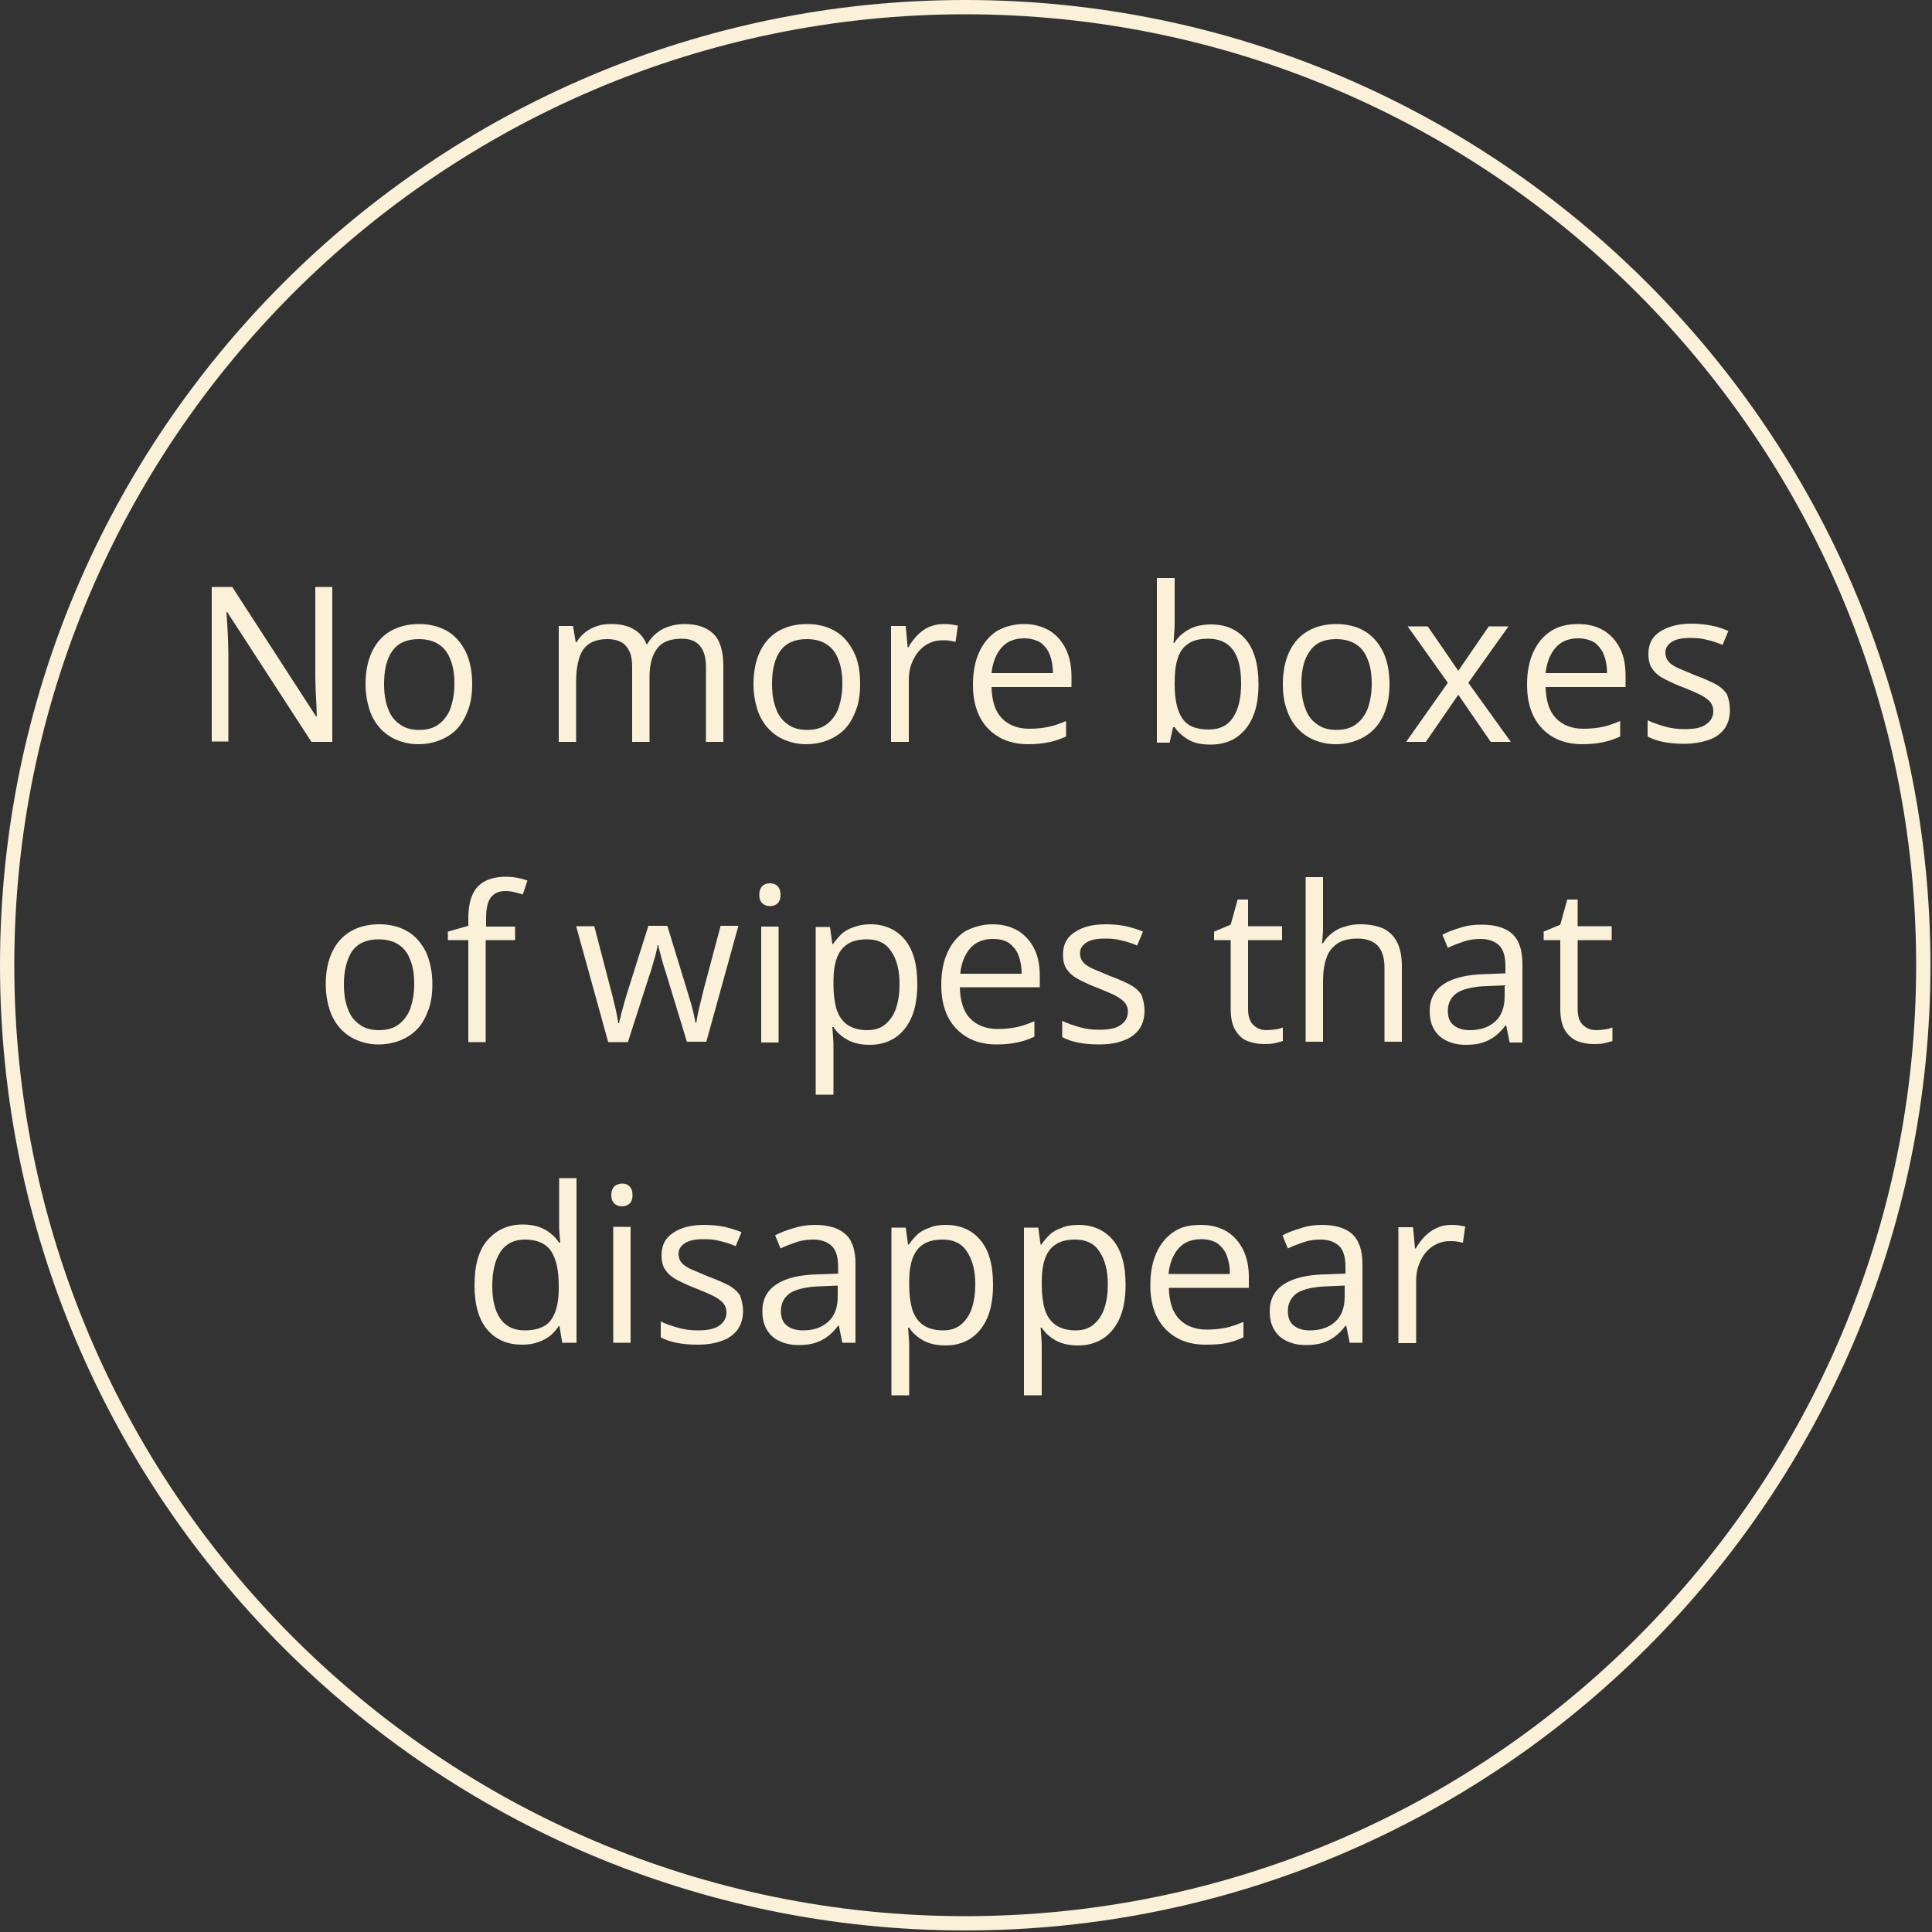 <?xml version="1.0" encoding="utf-8"?>
<!-- Generator: Adobe Illustrator 26.5.0, SVG Export Plug-In . SVG Version: 6.00 Build 0)  -->
<svg version="1.1" id="Calque_1" xmlns="http://www.w3.org/2000/svg" xmlns:xlink="http://www.w3.org/1999/xlink" x="0px" y="0px"
	 viewBox="0 0 500 500" style="enable-background:new 0 0 500 500;" xml:space="preserve">
<rect x="0" y="0" width="500" height="500" fill="#333333" stroke="none"/>
<style type="text/css">
	.st0{fill:#FBF0D8;}
	.st1{enable-background:new    ;}
</style>
<g>
	<g>
		<path class="st0" d="M249.8,3.7C114.1,3.7,3.7,114.1,3.7,249.8s110.4,246.1,246.1,246.1s246.1-110.4,246.1-246.1
			S385.5,3.7,249.8,3.7z M249.8,499.6C112.1,499.6,0,387.5,0,249.8S112.1,0,249.8,0s249.8,112.1,249.8,249.8
			S387.5,499.6,249.8,499.6z"/>
	</g>
</g>
<g>
	<g class="st1">
		<path class="st0" d="M86,192h-5.4l-21.8-33.6h-0.2c0.1,0.9,0.1,1.9,0.2,3c0.1,1.1,0.1,2.4,0.2,3.6c0,1.3,0.1,2.6,0.1,3.9v23h-4.3
			v-40h5.3l21.7,33.5H82c0-0.6-0.1-1.5-0.1-2.7c-0.1-1.2-0.1-2.4-0.2-3.8c0-1.4-0.1-2.6-0.1-3.8v-23.2H86V192z"/>
	</g>
	<g class="st1">
		<path class="st0" d="M122.2,177c0,2.5-0.3,4.7-1,6.6s-1.6,3.6-2.8,4.9c-1.2,1.3-2.7,2.3-4.4,3c-1.7,0.7-3.6,1.1-5.8,1.1
			c-2,0-3.8-0.4-5.5-1.1c-1.7-0.7-3.1-1.7-4.3-3c-1.2-1.3-2.2-3-2.8-4.9s-1-4.1-1-6.6c0-3.3,0.6-6.1,1.7-8.4
			c1.1-2.3,2.7-4.1,4.8-5.3c2.1-1.2,4.5-1.8,7.4-1.8c2.7,0,5.1,0.6,7.2,1.8c2.1,1.2,3.6,3,4.8,5.3
			C121.6,170.9,122.2,173.7,122.2,177z M99.4,177c0,2.4,0.3,4.5,1,6.3c0.6,1.8,1.6,3.1,3,4.1c1.3,1,3,1.5,5.1,1.5
			c2.1,0,3.8-0.5,5.1-1.5c1.3-1,2.3-2.3,3-4.1c0.6-1.8,1-3.9,1-6.3c0-2.4-0.3-4.5-1-6.2c-0.6-1.7-1.6-3.1-3-4
			c-1.3-0.9-3.1-1.4-5.2-1.4c-3.1,0-5.4,1-6.9,3.1C100.1,170.5,99.4,173.3,99.4,177z"/>
	</g>
	<g class="st1">
		<path class="st0" d="M177.2,161.5c3.3,0,5.8,0.9,7.5,2.6c1.7,1.7,2.5,4.5,2.5,8.3V192h-4.5v-19.4c0-2.4-0.5-4.2-1.6-5.5
			c-1-1.2-2.6-1.8-4.7-1.8c-2.9,0-5,0.8-6.3,2.5c-1.3,1.7-2,4.1-2,7.4V192h-4.5v-19.4c0-1.6-0.2-3-0.7-4c-0.5-1.1-1.2-1.9-2.1-2.4
			c-0.9-0.5-2.1-0.8-3.5-0.8c-2,0-3.6,0.4-4.8,1.2s-2.1,2-2.6,3.7c-0.5,1.6-0.8,3.6-0.8,5.9V192h-4.5v-30h3.7l0.7,4.2h0.2
			c0.6-1,1.4-1.9,2.3-2.6c0.9-0.7,1.9-1.2,3.1-1.6c1.1-0.4,2.3-0.5,3.6-0.5c2.3,0,4.2,0.4,5.7,1.3c1.5,0.8,2.7,2.1,3.4,3.9h0.2
			c1-1.7,2.3-3,4-3.9C173.3,161.9,175.2,161.5,177.2,161.5z"/>
	</g>
	<g class="st1">
		<path class="st0" d="M222.6,177c0,2.5-0.3,4.7-1,6.6s-1.6,3.6-2.8,4.9c-1.2,1.3-2.7,2.3-4.4,3c-1.7,0.7-3.6,1.1-5.8,1.1
			c-2,0-3.8-0.4-5.5-1.1c-1.7-0.7-3.1-1.7-4.3-3c-1.2-1.3-2.2-3-2.8-4.9s-1-4.1-1-6.6c0-3.3,0.6-6.1,1.7-8.4
			c1.1-2.3,2.7-4.1,4.8-5.3c2.1-1.2,4.5-1.8,7.4-1.8c2.7,0,5.1,0.6,7.2,1.8c2.1,1.2,3.6,3,4.8,5.3
			C222.1,170.9,222.6,173.7,222.6,177z M199.8,177c0,2.4,0.3,4.5,1,6.3c0.6,1.8,1.6,3.1,3,4.1c1.3,1,3,1.5,5.1,1.5
			c2.1,0,3.8-0.5,5.1-1.5c1.3-1,2.3-2.3,3-4.1c0.6-1.8,1-3.9,1-6.3c0-2.4-0.3-4.5-1-6.2c-0.6-1.7-1.6-3.1-3-4
			c-1.3-0.9-3.1-1.4-5.2-1.4c-3.1,0-5.4,1-6.9,3.1C200.5,170.5,199.8,173.3,199.8,177z"/>
	</g>
	<g class="st1">
		<path class="st0" d="M244.2,161.5c0.6,0,1.2,0,1.9,0.1c0.7,0.1,1.2,0.2,1.8,0.3l-0.6,4.2c-0.5-0.1-1-0.2-1.6-0.3
			c-0.6-0.1-1.2-0.1-1.7-0.1c-1.2,0-2.3,0.2-3.4,0.7c-1.1,0.5-2,1.2-2.8,2.1c-0.8,0.9-1.4,2-1.9,3.3c-0.5,1.3-0.7,2.7-0.7,4.2V192
			h-4.6v-30h3.8l0.5,5.5h0.2c0.6-1.1,1.4-2.1,2.2-3c0.9-0.9,1.9-1.7,3-2.2C241.5,161.8,242.8,161.5,244.2,161.5z"/>
	</g>
	<g class="st1">
		<path class="st0" d="M265,161.5c2.6,0,4.7,0.6,6.6,1.7c1.8,1.1,3.2,2.7,4.2,4.7c1,2,1.5,4.4,1.5,7.1v2.8h-20.7
			c0.1,3.5,0.9,6.2,2.6,8c1.7,1.8,4.1,2.8,7.2,2.8c1.9,0,3.6-0.2,5-0.5c1.5-0.3,3-0.9,4.5-1.5v4c-1.5,0.7-3,1.2-4.5,1.5
			c-1.5,0.3-3.2,0.5-5.3,0.5c-2.9,0-5.4-0.6-7.5-1.8c-2.1-1.2-3.8-2.9-5-5.2c-1.2-2.3-1.8-5.1-1.8-8.4c0-3.2,0.5-6,1.6-8.4
			c1.1-2.4,2.6-4.2,4.6-5.5C260,162.2,262.3,161.5,265,161.5z M265,165.2c-2.4,0-4.4,0.8-5.8,2.4c-1.4,1.6-2.3,3.8-2.6,6.6h15.9
			c0-1.8-0.3-3.4-0.8-4.7c-0.5-1.4-1.4-2.4-2.4-3.2C268.1,165.6,266.7,165.2,265,165.2z"/>
	</g>
	<g class="st1">
		<path class="st0" d="M304,149.5v10.6c0,1.2,0,2.4-0.1,3.6c-0.1,1.1-0.1,2-0.2,2.7h0.2c0.8-1.3,2-2.5,3.6-3.4
			c1.5-0.9,3.5-1.4,5.9-1.4c3.8,0,6.8,1.3,9,3.9c2.2,2.6,3.3,6.5,3.3,11.6c0,3.4-0.5,6.2-1.5,8.5c-1,2.3-2.5,4.1-4.3,5.3
			s-4.1,1.8-6.6,1.8c-2.4,0-4.3-0.4-5.8-1.3s-2.7-2-3.5-3.2h-0.4l-0.9,4h-3.3v-42.6H304z M312.7,165.3c-2.2,0-3.9,0.4-5.2,1.3
			s-2.2,2.1-2.7,3.8c-0.6,1.7-0.8,3.9-0.8,6.5v0.2c0,3.8,0.6,6.7,1.9,8.7s3.5,3,6.9,3c2.8,0,4.9-1,6.3-3.1s2.1-5,2.1-8.8
			c0-3.9-0.7-6.8-2.1-8.7C317.7,166.3,315.6,165.3,312.7,165.3z"/>
	</g>
	<g class="st1">
		<path class="st0" d="M359.6,177c0,2.5-0.3,4.7-1,6.6c-0.6,1.9-1.6,3.6-2.8,4.9c-1.2,1.3-2.7,2.3-4.4,3c-1.7,0.7-3.6,1.1-5.8,1.1
			c-2,0-3.8-0.4-5.5-1.1c-1.7-0.7-3.1-1.7-4.3-3c-1.2-1.3-2.2-3-2.8-4.9c-0.7-1.9-1-4.1-1-6.6c0-3.3,0.6-6.1,1.7-8.4
			c1.1-2.3,2.7-4.1,4.8-5.3c2.1-1.2,4.5-1.8,7.4-1.8c2.7,0,5.1,0.6,7.2,1.8s3.6,3,4.8,5.3C359,170.9,359.6,173.7,359.6,177z
			 M336.8,177c0,2.4,0.3,4.5,1,6.3c0.6,1.8,1.6,3.1,3,4.1c1.3,1,3,1.5,5.1,1.5c2.1,0,3.8-0.5,5.1-1.5c1.3-1,2.3-2.3,3-4.1
			c0.6-1.8,1-3.9,1-6.3c0-2.4-0.3-4.5-1-6.2c-0.6-1.7-1.6-3.1-3-4c-1.3-0.9-3.1-1.4-5.2-1.4c-3.1,0-5.4,1-6.8,3.1
			C337.5,170.5,336.8,173.3,336.8,177z"/>
	</g>
	<g class="st1">
		<path class="st0" d="M374.7,176.7l-10.4-14.6h5.2l7.9,11.5l7.9-11.5h5.1l-10.4,14.6L391,192h-5.2l-8.4-12.2L369,192h-5.1
			L374.7,176.7z"/>
	</g>
	<g class="st1">
		<path class="st0" d="M408.5,161.5c2.6,0,4.7,0.6,6.6,1.7c1.8,1.1,3.2,2.7,4.2,4.7c1,2,1.4,4.4,1.4,7.1v2.8H400
			c0.1,3.5,0.9,6.2,2.6,8c1.7,1.8,4.1,2.8,7.2,2.8c1.9,0,3.6-0.2,5-0.5c1.5-0.3,3-0.9,4.5-1.5v4c-1.5,0.7-3,1.2-4.5,1.5
			s-3.2,0.5-5.3,0.5c-2.9,0-5.4-0.6-7.5-1.8s-3.8-2.9-5-5.2c-1.2-2.3-1.8-5.1-1.8-8.4c0-3.2,0.5-6,1.6-8.4c1.1-2.4,2.6-4.2,4.6-5.5
			S405.8,161.5,408.5,161.5z M408.4,165.2c-2.4,0-4.4,0.8-5.8,2.4s-2.3,3.8-2.6,6.6h15.9c0-1.8-0.3-3.4-0.8-4.7s-1.4-2.4-2.4-3.2
			C411.5,165.6,410.1,165.2,408.4,165.2z"/>
	</g>
	<g class="st1">
		<path class="st0" d="M447.7,183.8c0,1.9-0.5,3.5-1.4,4.8c-1,1.3-2.3,2.3-4.1,2.9s-3.9,1-6.4,1c-2.1,0-3.9-0.2-5.4-0.5
			c-1.5-0.3-2.9-0.8-4-1.4v-4.2c1.2,0.6,2.7,1.1,4.4,1.6c1.7,0.5,3.4,0.7,5.2,0.7c2.6,0,4.5-0.4,5.6-1.3c1.2-0.8,1.8-2,1.8-3.4
			c0-0.8-0.2-1.5-0.7-2.2c-0.5-0.6-1.2-1.2-2.3-1.8c-1.1-0.6-2.6-1.2-4.5-2c-1.9-0.7-3.6-1.5-5-2.2c-1.4-0.7-2.5-1.6-3.2-2.6
			c-0.8-1-1.1-2.4-1.1-4c0-2.5,1-4.5,3.1-5.8s4.7-2,8.1-2c1.8,0,3.5,0.2,5.1,0.5s3,0.8,4.4,1.4l-1.5,3.6c-1.2-0.5-2.6-1-4-1.3
			c-1.4-0.4-2.8-0.5-4.3-0.5c-2.1,0-3.7,0.3-4.8,1c-1.1,0.7-1.7,1.6-1.7,2.8c0,0.9,0.3,1.7,0.8,2.3c0.5,0.6,1.4,1.2,2.5,1.7
			c1.1,0.5,2.7,1.1,4.5,1.9c1.9,0.7,3.5,1.4,4.9,2.1c1.4,0.7,2.4,1.6,3.2,2.7C447.4,180.8,447.7,182.2,447.7,183.8z"/>
	</g>
	<g class="st1">
		<path class="st0" d="M111.9,254.7c0,2.5-0.3,4.7-1,6.6s-1.6,3.6-2.8,4.9c-1.2,1.3-2.7,2.3-4.4,3c-1.7,0.7-3.6,1.1-5.8,1.1
			c-2,0-3.8-0.4-5.5-1.1c-1.7-0.7-3.1-1.7-4.3-3c-1.2-1.3-2.2-3-2.8-4.9s-1-4.1-1-6.6c0-3.3,0.6-6.1,1.7-8.4
			c1.1-2.3,2.7-4.1,4.8-5.3c2.1-1.2,4.5-1.8,7.4-1.8c2.7,0,5.1,0.6,7.2,1.8c2.1,1.2,3.6,3,4.8,5.3
			C111.3,248.7,111.9,251.5,111.9,254.7z M89,254.7c0,2.4,0.3,4.5,1,6.3c0.6,1.8,1.6,3.1,3,4.1c1.3,1,3,1.5,5.1,1.5
			c2.1,0,3.8-0.5,5.1-1.5c1.3-1,2.3-2.3,3-4.1c0.6-1.8,1-3.9,1-6.3c0-2.4-0.3-4.5-1-6.2c-0.6-1.7-1.6-3.1-3-4
			c-1.3-0.9-3.1-1.4-5.2-1.4c-3.1,0-5.4,1-6.9,3.1C89.8,248.2,89,251.1,89,254.7z"/>
	</g>
	<g class="st1">
		<path class="st0" d="M133.2,243.3h-7.5v26.4h-4.5v-26.4h-5.3v-2.2l5.3-1.5v-2c0-2.5,0.4-4.6,1.1-6.1c0.7-1.6,1.8-2.7,3.3-3.5
			c1.4-0.7,3.2-1.1,5.2-1.1c1.1,0,2.2,0.1,3.2,0.3c1,0.2,1.8,0.4,2.5,0.7l-1.2,3.6c-0.6-0.2-1.3-0.4-2.1-0.6
			c-0.8-0.2-1.6-0.3-2.4-0.3c-1.7,0-3,0.6-3.8,1.7c-0.8,1.1-1.2,2.9-1.2,5.3v2.2h7.5V243.3z"/>
	</g>
	<g class="st1">
		<path class="st0" d="M177.8,269.7l-5.3-17.4c-0.2-0.7-0.5-1.5-0.7-2.2c-0.2-0.7-0.4-1.4-0.6-2.1c-0.2-0.7-0.3-1.3-0.5-1.9
			s-0.3-1.1-0.3-1.5h-0.2c-0.1,0.4-0.2,0.9-0.3,1.5c-0.1,0.6-0.3,1.2-0.5,1.9s-0.4,1.4-0.6,2.1s-0.4,1.5-0.7,2.2l-5.6,17.4h-5.1
			l-8.3-30h4.7l4.3,16.5c0.3,1.1,0.6,2.2,0.8,3.2c0.3,1.1,0.5,2.1,0.7,3c0.2,0.9,0.3,1.8,0.4,2.4h0.2c0.1-0.5,0.2-1,0.4-1.6
			c0.1-0.6,0.3-1.3,0.5-2c0.2-0.7,0.4-1.4,0.6-2.2c0.2-0.7,0.4-1.4,0.6-2l5.5-17.4h4.9l5.3,17.3c0.3,0.9,0.5,1.8,0.8,2.7
			c0.3,0.9,0.5,1.9,0.7,2.7c0.2,0.9,0.4,1.7,0.5,2.4h0.2c0.1-0.6,0.2-1.4,0.4-2.3c0.2-0.9,0.4-1.9,0.7-3c0.3-1.1,0.5-2.2,0.8-3.3
			l4.4-16.5h4.6l-8.3,30H177.8z"/>
	</g>
	<g class="st1">
		<path class="st0" d="M199.3,228.6c0.7,0,1.4,0.2,1.9,0.7c0.5,0.5,0.8,1.2,0.8,2.3c0,1-0.3,1.8-0.8,2.2c-0.5,0.5-1.2,0.7-1.9,0.7
			c-0.8,0-1.4-0.2-2-0.7c-0.5-0.5-0.8-1.2-0.8-2.2c0-1,0.3-1.8,0.8-2.3C197.8,228.8,198.5,228.6,199.3,228.6z M201.5,239.8v30h-4.5
			v-30H201.5z"/>
	</g>
	<g class="st1">
		<path class="st0" d="M225.2,239.2c3.7,0,6.7,1.3,8.9,3.9c2.2,2.6,3.3,6.4,3.3,11.6c0,3.4-0.5,6.3-1.5,8.6s-2.5,4.1-4.3,5.3
			c-1.9,1.2-4,1.8-6.5,1.8c-1.6,0-3-0.2-4.2-0.6c-1.2-0.4-2.2-1-3.1-1.7c-0.9-0.7-1.6-1.5-2.1-2.3h-0.3c0.1,0.7,0.1,1.6,0.2,2.6
			s0.1,1.9,0.1,2.6v12.3h-4.6v-43.4h3.7l0.6,4.4h0.2c0.6-0.9,1.3-1.7,2.1-2.5c0.8-0.8,1.9-1.4,3.1-1.8
			C222.1,239.5,223.5,239.2,225.2,239.2z M224.4,243.1c-2.1,0-3.8,0.4-5,1.2c-1.3,0.8-2.2,2-2.8,3.6s-0.9,3.6-0.9,6v0.9
			c0,2.5,0.3,4.7,0.8,6.4c0.6,1.8,1.5,3.1,2.8,4c1.3,0.9,3,1.4,5.2,1.4c1.9,0,3.4-0.5,4.6-1.5c1.2-1,2.2-2.4,2.8-4.2
			c0.6-1.8,0.9-3.9,0.9-6.2c0-3.5-0.7-6.4-2.1-8.4C229.3,244.1,227.2,243.1,224.4,243.1z"/>
	</g>
	<g class="st1">
		<path class="st0" d="M256.9,239.2c2.6,0,4.7,0.6,6.6,1.7c1.8,1.1,3.2,2.7,4.2,4.7c1,2,1.4,4.4,1.4,7.1v2.8h-20.7
			c0.1,3.5,0.9,6.2,2.6,8c1.7,1.8,4.1,2.8,7.2,2.8c1.9,0,3.6-0.2,5-0.5c1.5-0.3,3-0.9,4.5-1.5v4c-1.5,0.7-3,1.2-4.5,1.5
			c-1.5,0.3-3.2,0.5-5.3,0.5c-2.9,0-5.4-0.6-7.5-1.8c-2.1-1.2-3.8-2.9-5-5.2c-1.2-2.3-1.8-5.1-1.8-8.4c0-3.2,0.5-6,1.6-8.4
			c1.1-2.4,2.6-4.2,4.6-5.5C251.9,239.9,254.3,239.2,256.9,239.2z M256.9,243c-2.4,0-4.4,0.8-5.8,2.4c-1.4,1.6-2.3,3.8-2.6,6.6h15.9
			c0-1.8-0.3-3.4-0.8-4.7c-0.5-1.4-1.4-2.4-2.4-3.2C260,243.3,258.6,243,256.9,243z"/>
	</g>
	<g class="st1">
		<path class="st0" d="M296.2,261.6c0,1.9-0.5,3.5-1.4,4.8c-1,1.3-2.3,2.3-4.1,2.9c-1.8,0.7-3.9,1-6.4,1c-2.1,0-3.9-0.2-5.4-0.5
			s-2.9-0.8-4-1.4v-4.2c1.2,0.6,2.7,1.1,4.4,1.6s3.4,0.7,5.2,0.7c2.6,0,4.5-0.4,5.6-1.3c1.2-0.8,1.8-2,1.8-3.4
			c0-0.8-0.2-1.5-0.7-2.2c-0.5-0.6-1.2-1.2-2.3-1.8c-1.1-0.6-2.6-1.2-4.5-2c-1.9-0.7-3.6-1.5-5-2.2c-1.4-0.7-2.5-1.6-3.2-2.6
			c-0.8-1-1.1-2.4-1.1-4c0-2.5,1-4.5,3.1-5.8c2.1-1.4,4.7-2,8.1-2c1.8,0,3.5,0.2,5.1,0.5c1.6,0.4,3,0.8,4.4,1.4l-1.5,3.6
			c-1.2-0.5-2.6-1-4-1.3c-1.4-0.4-2.8-0.5-4.3-0.5c-2.1,0-3.7,0.3-4.8,1c-1.1,0.7-1.7,1.6-1.7,2.8c0,0.9,0.3,1.7,0.8,2.3
			s1.4,1.2,2.5,1.7c1.1,0.5,2.7,1.1,4.5,1.9c1.9,0.7,3.5,1.4,4.9,2.1s2.4,1.6,3.2,2.7C295.8,258.6,296.2,259.9,296.2,261.6z"/>
	</g>
	<g class="st1">
		<path class="st0" d="M327.8,266.6c0.7,0,1.5-0.1,2.3-0.2c0.8-0.1,1.4-0.3,1.9-0.5v3.5c-0.5,0.2-1.3,0.4-2.2,0.6
			c-0.9,0.2-1.9,0.2-2.7,0.2c-1.6,0-3-0.3-4.3-0.8s-2.3-1.5-3.1-2.8c-0.8-1.3-1.2-3.2-1.2-5.5v-17.8h-4.3v-2.2l4.3-1.8l1.8-6.5h2.7
			v6.9h8.8v3.6H323V261c0,1.9,0.4,3.3,1.3,4.2S326.3,266.6,327.8,266.6z"/>
	</g>
	<g class="st1">
		<path class="st0" d="M342.4,227.2v12.7c0,0.7,0,1.5-0.1,2.2c0,0.7-0.1,1.4-0.2,2h0.3c0.6-1.1,1.4-1.9,2.4-2.7c1-0.7,2-1.3,3.3-1.6
			c1.2-0.4,2.5-0.6,3.9-0.6c2.4,0,4.4,0.4,6,1.1c1.6,0.8,2.8,2,3.6,3.6c0.8,1.6,1.2,3.7,1.2,6.2v19.5h-4.5v-19.2
			c0-2.5-0.6-4.4-1.7-5.6c-1.1-1.2-2.9-1.9-5.2-1.9c-2.2,0-4,0.4-5.3,1.3s-2.3,2.1-2.8,3.7c-0.6,1.6-0.9,3.6-0.9,6v15.7h-4.5v-42.6
			H342.4z"/>
	</g>
	<g class="st1">
		<path class="st0" d="M383.4,239.3c3.6,0,6.2,0.8,8,2.4c1.7,1.6,2.6,4.2,2.6,7.7v20.4h-3.3l-0.9-4.4h-0.2c-0.8,1.1-1.7,2-2.6,2.7
			c-0.9,0.7-2,1.3-3.2,1.7c-1.2,0.4-2.7,0.6-4.4,0.6c-1.8,0-3.4-0.3-4.9-1s-2.5-1.6-3.3-2.9c-0.8-1.3-1.2-2.9-1.2-4.9
			c0-3,1.2-5.3,3.6-6.9c2.4-1.6,6-2.5,10.8-2.6l5.2-0.2V250c0-2.6-0.6-4.4-1.7-5.4s-2.7-1.6-4.7-1.6c-1.6,0-3.1,0.2-4.5,0.7
			c-1.4,0.5-2.8,1-4,1.6l-1.4-3.4c1.3-0.7,2.9-1.3,4.6-1.8C379.7,239.5,381.5,239.3,383.4,239.3z M389.5,255l-4.6,0.2
			c-3.7,0.1-6.4,0.8-7.9,1.8c-1.5,1.1-2.3,2.6-2.3,4.6c0,1.7,0.5,3,1.6,3.8c1,0.8,2.4,1.2,4.1,1.2c2.7,0,4.8-0.7,6.5-2.2
			s2.5-3.7,2.5-6.6V255z"/>
	</g>
	<g class="st1">
		<path class="st0" d="M413.1,266.6c0.7,0,1.5-0.1,2.3-0.2c0.8-0.1,1.4-0.3,1.9-0.5v3.5c-0.5,0.2-1.3,0.4-2.2,0.6
			c-0.9,0.2-1.9,0.2-2.7,0.2c-1.6,0-3-0.3-4.3-0.8c-1.3-0.6-2.3-1.5-3.1-2.8s-1.2-3.2-1.2-5.5v-17.8h-4.3v-2.2l4.3-1.8l1.8-6.5h2.7
			v6.9h8.8v3.6h-8.8V261c0,1.9,0.4,3.3,1.3,4.2C410.5,266.1,411.6,266.6,413.1,266.6z"/>
	</g>
	<g class="st1">
		<path class="st0" d="M135.1,348c-3.8,0-6.8-1.3-9-3.9c-2.2-2.6-3.3-6.4-3.3-11.5c0-5.2,1.1-9.1,3.4-11.7c2.3-2.6,5.3-4,9-4
			c1.6,0,3,0.2,4.2,0.6c1.2,0.4,2.2,1,3.1,1.7c0.9,0.7,1.6,1.5,2.2,2.4h0.3c-0.1-0.6-0.1-1.3-0.2-2.3c-0.1-1-0.1-1.8-0.1-2.4v-12
			h4.5v42.6h-3.7l-0.7-4.3h-0.2c-0.6,0.9-1.3,1.7-2.1,2.4c-0.9,0.7-1.9,1.3-3.1,1.7C138.1,347.8,136.7,348,135.1,348z M135.8,344.3
			c3.2,0,5.5-0.9,6.8-2.7c1.3-1.8,2-4.5,2-8.1v-0.8c0-3.8-0.6-6.7-1.9-8.8c-1.3-2-3.6-3.1-6.9-3.1c-2.8,0-4.9,1.1-6.3,3.2
			c-1.4,2.1-2.1,5.1-2.1,8.8c0,3.7,0.7,6.5,2.1,8.5C130.9,343.3,133,344.3,135.8,344.3z"/>
	</g>
	<g class="st1">
		<path class="st0" d="M161,306.3c0.7,0,1.4,0.2,1.9,0.7c0.5,0.5,0.8,1.2,0.8,2.3c0,1-0.3,1.8-0.8,2.2c-0.5,0.5-1.2,0.7-1.9,0.7
			c-0.8,0-1.4-0.2-2-0.7c-0.5-0.5-0.8-1.2-0.8-2.2c0-1,0.3-1.8,0.8-2.3C159.6,306.6,160.2,306.3,161,306.3z M163.2,317.5v30h-4.5
			v-30H163.2z"/>
	</g>
	<g class="st1">
		<path class="st0" d="M192.3,339.3c0,1.9-0.5,3.5-1.4,4.8c-1,1.3-2.3,2.3-4.1,2.9c-1.8,0.7-3.9,1-6.4,1c-2.1,0-3.9-0.2-5.4-0.5
			c-1.5-0.3-2.9-0.8-4-1.4V342c1.2,0.6,2.7,1.1,4.4,1.6c1.7,0.5,3.4,0.7,5.2,0.7c2.6,0,4.5-0.4,5.6-1.3c1.2-0.8,1.8-2,1.8-3.4
			c0-0.8-0.2-1.5-0.7-2.2c-0.5-0.6-1.2-1.2-2.3-1.8c-1.1-0.6-2.6-1.2-4.5-2c-1.9-0.7-3.6-1.5-5-2.2c-1.4-0.7-2.5-1.6-3.2-2.6
			c-0.8-1-1.1-2.4-1.1-4c0-2.5,1-4.5,3.1-5.8c2.1-1.4,4.7-2,8.1-2c1.8,0,3.5,0.2,5.1,0.5c1.6,0.4,3,0.8,4.4,1.4l-1.5,3.6
			c-1.2-0.5-2.6-1-4-1.3c-1.4-0.4-2.8-0.5-4.3-0.5c-2.1,0-3.7,0.3-4.8,1c-1.1,0.7-1.7,1.6-1.7,2.8c0,0.9,0.3,1.7,0.8,2.3
			c0.5,0.6,1.4,1.2,2.5,1.7c1.1,0.5,2.7,1.1,4.5,1.9c1.9,0.7,3.5,1.4,4.9,2.1c1.4,0.7,2.4,1.6,3.2,2.7
			C191.9,336.3,192.3,337.7,192.3,339.3z"/>
	</g>
	<g class="st1">
		<path class="st0" d="M210.8,317c3.6,0,6.2,0.8,8,2.4s2.6,4.2,2.6,7.7v20.4H218l-0.9-4.4h-0.2c-0.8,1.1-1.7,2-2.6,2.7
			c-0.9,0.7-2,1.3-3.2,1.7c-1.2,0.4-2.7,0.6-4.4,0.6c-1.8,0-3.4-0.3-4.9-1c-1.4-0.6-2.5-1.6-3.3-2.9c-0.8-1.3-1.2-2.9-1.2-4.9
			c0-3,1.2-5.3,3.6-6.9c2.4-1.6,6-2.5,10.8-2.6l5.2-0.2v-1.8c0-2.6-0.6-4.4-1.7-5.4c-1.1-1-2.7-1.6-4.7-1.6c-1.6,0-3.1,0.2-4.5,0.7
			c-1.4,0.5-2.8,1-4,1.6l-1.4-3.4c1.3-0.7,2.9-1.3,4.6-1.8C207,317.3,208.9,317,210.8,317z M216.9,332.7l-4.6,0.2
			c-3.7,0.1-6.4,0.8-7.9,1.8c-1.5,1.1-2.3,2.6-2.3,4.6c0,1.7,0.5,3,1.6,3.8c1,0.8,2.4,1.2,4.1,1.2c2.7,0,4.8-0.7,6.5-2.2
			s2.5-3.7,2.5-6.6V332.7z"/>
	</g>
	<g class="st1">
		<path class="st0" d="M244.8,317c3.7,0,6.7,1.3,8.9,3.9s3.3,6.4,3.3,11.6c0,3.4-0.5,6.3-1.5,8.6c-1,2.3-2.5,4.1-4.3,5.3
			c-1.9,1.2-4,1.8-6.5,1.8c-1.6,0-3-0.2-4.2-0.6c-1.2-0.4-2.2-1-3.1-1.7c-0.9-0.7-1.6-1.5-2.1-2.3H235c0.1,0.7,0.1,1.6,0.2,2.6
			s0.1,1.9,0.1,2.6v12.3h-4.6v-43.4h3.7l0.6,4.4h0.2c0.6-0.9,1.3-1.7,2.1-2.5c0.8-0.8,1.9-1.4,3.1-1.8
			C241.7,317.2,243.2,317,244.8,317z M244,320.8c-2.1,0-3.8,0.4-5,1.2c-1.3,0.8-2.2,2-2.8,3.6s-0.9,3.6-0.9,6v0.9
			c0,2.5,0.3,4.7,0.8,6.4c0.6,1.8,1.5,3.1,2.8,4c1.3,0.9,3,1.4,5.2,1.4c1.9,0,3.4-0.5,4.6-1.5c1.2-1,2.2-2.4,2.8-4.2
			c0.6-1.8,0.9-3.9,0.9-6.2c0-3.5-0.7-6.3-2.1-8.4C249,321.9,246.9,320.8,244,320.8z"/>
	</g>
	<g class="st1">
		<path class="st0" d="M279.1,317c3.7,0,6.7,1.3,8.9,3.9s3.3,6.4,3.3,11.6c0,3.4-0.5,6.3-1.5,8.6c-1,2.3-2.5,4.1-4.3,5.3
			c-1.9,1.2-4,1.8-6.5,1.8c-1.6,0-3-0.2-4.2-0.6s-2.2-1-3.1-1.7c-0.9-0.7-1.6-1.5-2.1-2.3h-0.3c0.1,0.7,0.1,1.6,0.2,2.6
			s0.1,1.9,0.1,2.6v12.3H265v-43.4h3.7l0.6,4.4h0.2c0.6-0.9,1.3-1.7,2.1-2.5c0.8-0.8,1.9-1.4,3.1-1.8C276,317.2,277.5,317,279.1,317
			z M278.3,320.8c-2.1,0-3.8,0.4-5,1.2c-1.3,0.8-2.2,2-2.8,3.6c-0.6,1.6-0.9,3.6-0.9,6v0.9c0,2.5,0.3,4.7,0.8,6.4
			c0.6,1.8,1.5,3.1,2.8,4c1.3,0.9,3,1.4,5.2,1.4c1.9,0,3.4-0.5,4.6-1.5c1.2-1,2.2-2.4,2.8-4.2c0.6-1.8,0.9-3.9,0.9-6.2
			c0-3.5-0.7-6.3-2.1-8.4C283.3,321.9,281.2,320.8,278.3,320.8z"/>
	</g>
	<g class="st1">
		<path class="st0" d="M310.9,317c2.6,0,4.7,0.6,6.6,1.7c1.8,1.1,3.2,2.7,4.2,4.7c1,2,1.5,4.4,1.5,7.1v2.8h-20.7
			c0.1,3.5,0.9,6.2,2.6,8c1.7,1.8,4.1,2.8,7.2,2.8c1.9,0,3.6-0.2,5-0.5c1.5-0.3,3-0.9,4.5-1.5v4c-1.5,0.7-3,1.2-4.5,1.5
			S314,348,312,348c-2.9,0-5.4-0.6-7.5-1.8s-3.8-2.9-5-5.2c-1.2-2.3-1.8-5.1-1.8-8.4c0-3.2,0.5-6,1.6-8.4c1.1-2.4,2.6-4.2,4.6-5.5
			S308.2,317,310.9,317z M310.8,320.7c-2.4,0-4.4,0.8-5.8,2.4c-1.4,1.6-2.3,3.8-2.6,6.6h15.9c0-1.8-0.3-3.4-0.8-4.7
			c-0.5-1.4-1.4-2.4-2.4-3.2C314,321.1,312.6,320.7,310.8,320.7z"/>
	</g>
	<g class="st1">
		<path class="st0" d="M342,317c3.6,0,6.2,0.8,8,2.4c1.7,1.6,2.6,4.2,2.6,7.7v20.4h-3.3l-0.9-4.4h-0.2c-0.8,1.1-1.7,2-2.6,2.7
			c-0.9,0.7-2,1.3-3.2,1.7c-1.2,0.4-2.7,0.6-4.4,0.6c-1.8,0-3.4-0.3-4.9-1s-2.5-1.6-3.3-2.9c-0.8-1.3-1.2-2.9-1.2-4.9
			c0-3,1.2-5.3,3.6-6.9s6-2.5,10.8-2.6l5.2-0.2v-1.8c0-2.6-0.6-4.4-1.7-5.4s-2.7-1.6-4.7-1.6c-1.6,0-3.1,0.2-4.5,0.7
			c-1.4,0.5-2.8,1-4,1.6l-1.4-3.4c1.3-0.7,2.9-1.3,4.6-1.8C338.2,317.3,340.1,317,342,317z M348.1,332.7l-4.6,0.2
			c-3.7,0.1-6.4,0.8-7.9,1.8c-1.5,1.1-2.3,2.6-2.3,4.6c0,1.7,0.5,3,1.6,3.8c1,0.8,2.4,1.2,4.1,1.2c2.7,0,4.8-0.7,6.5-2.2
			s2.5-3.7,2.5-6.6V332.7z"/>
	</g>
	<g class="st1">
		<path class="st0" d="M375.5,317c0.6,0,1.2,0,1.9,0.1c0.7,0.1,1.2,0.2,1.8,0.3l-0.6,4.2c-0.5-0.1-1-0.2-1.6-0.3
			c-0.6-0.1-1.2-0.1-1.7-0.1c-1.2,0-2.3,0.2-3.4,0.7c-1.1,0.5-2,1.2-2.8,2.1c-0.8,0.9-1.4,2-1.9,3.3c-0.5,1.3-0.7,2.7-0.7,4.2v16.1
			h-4.6v-30h3.8l0.5,5.5h0.2c0.6-1.1,1.4-2.1,2.2-3c0.9-0.9,1.9-1.7,3-2.2C372.8,317.3,374.1,317,375.5,317z"/>
	</g>
</g>
</svg>
